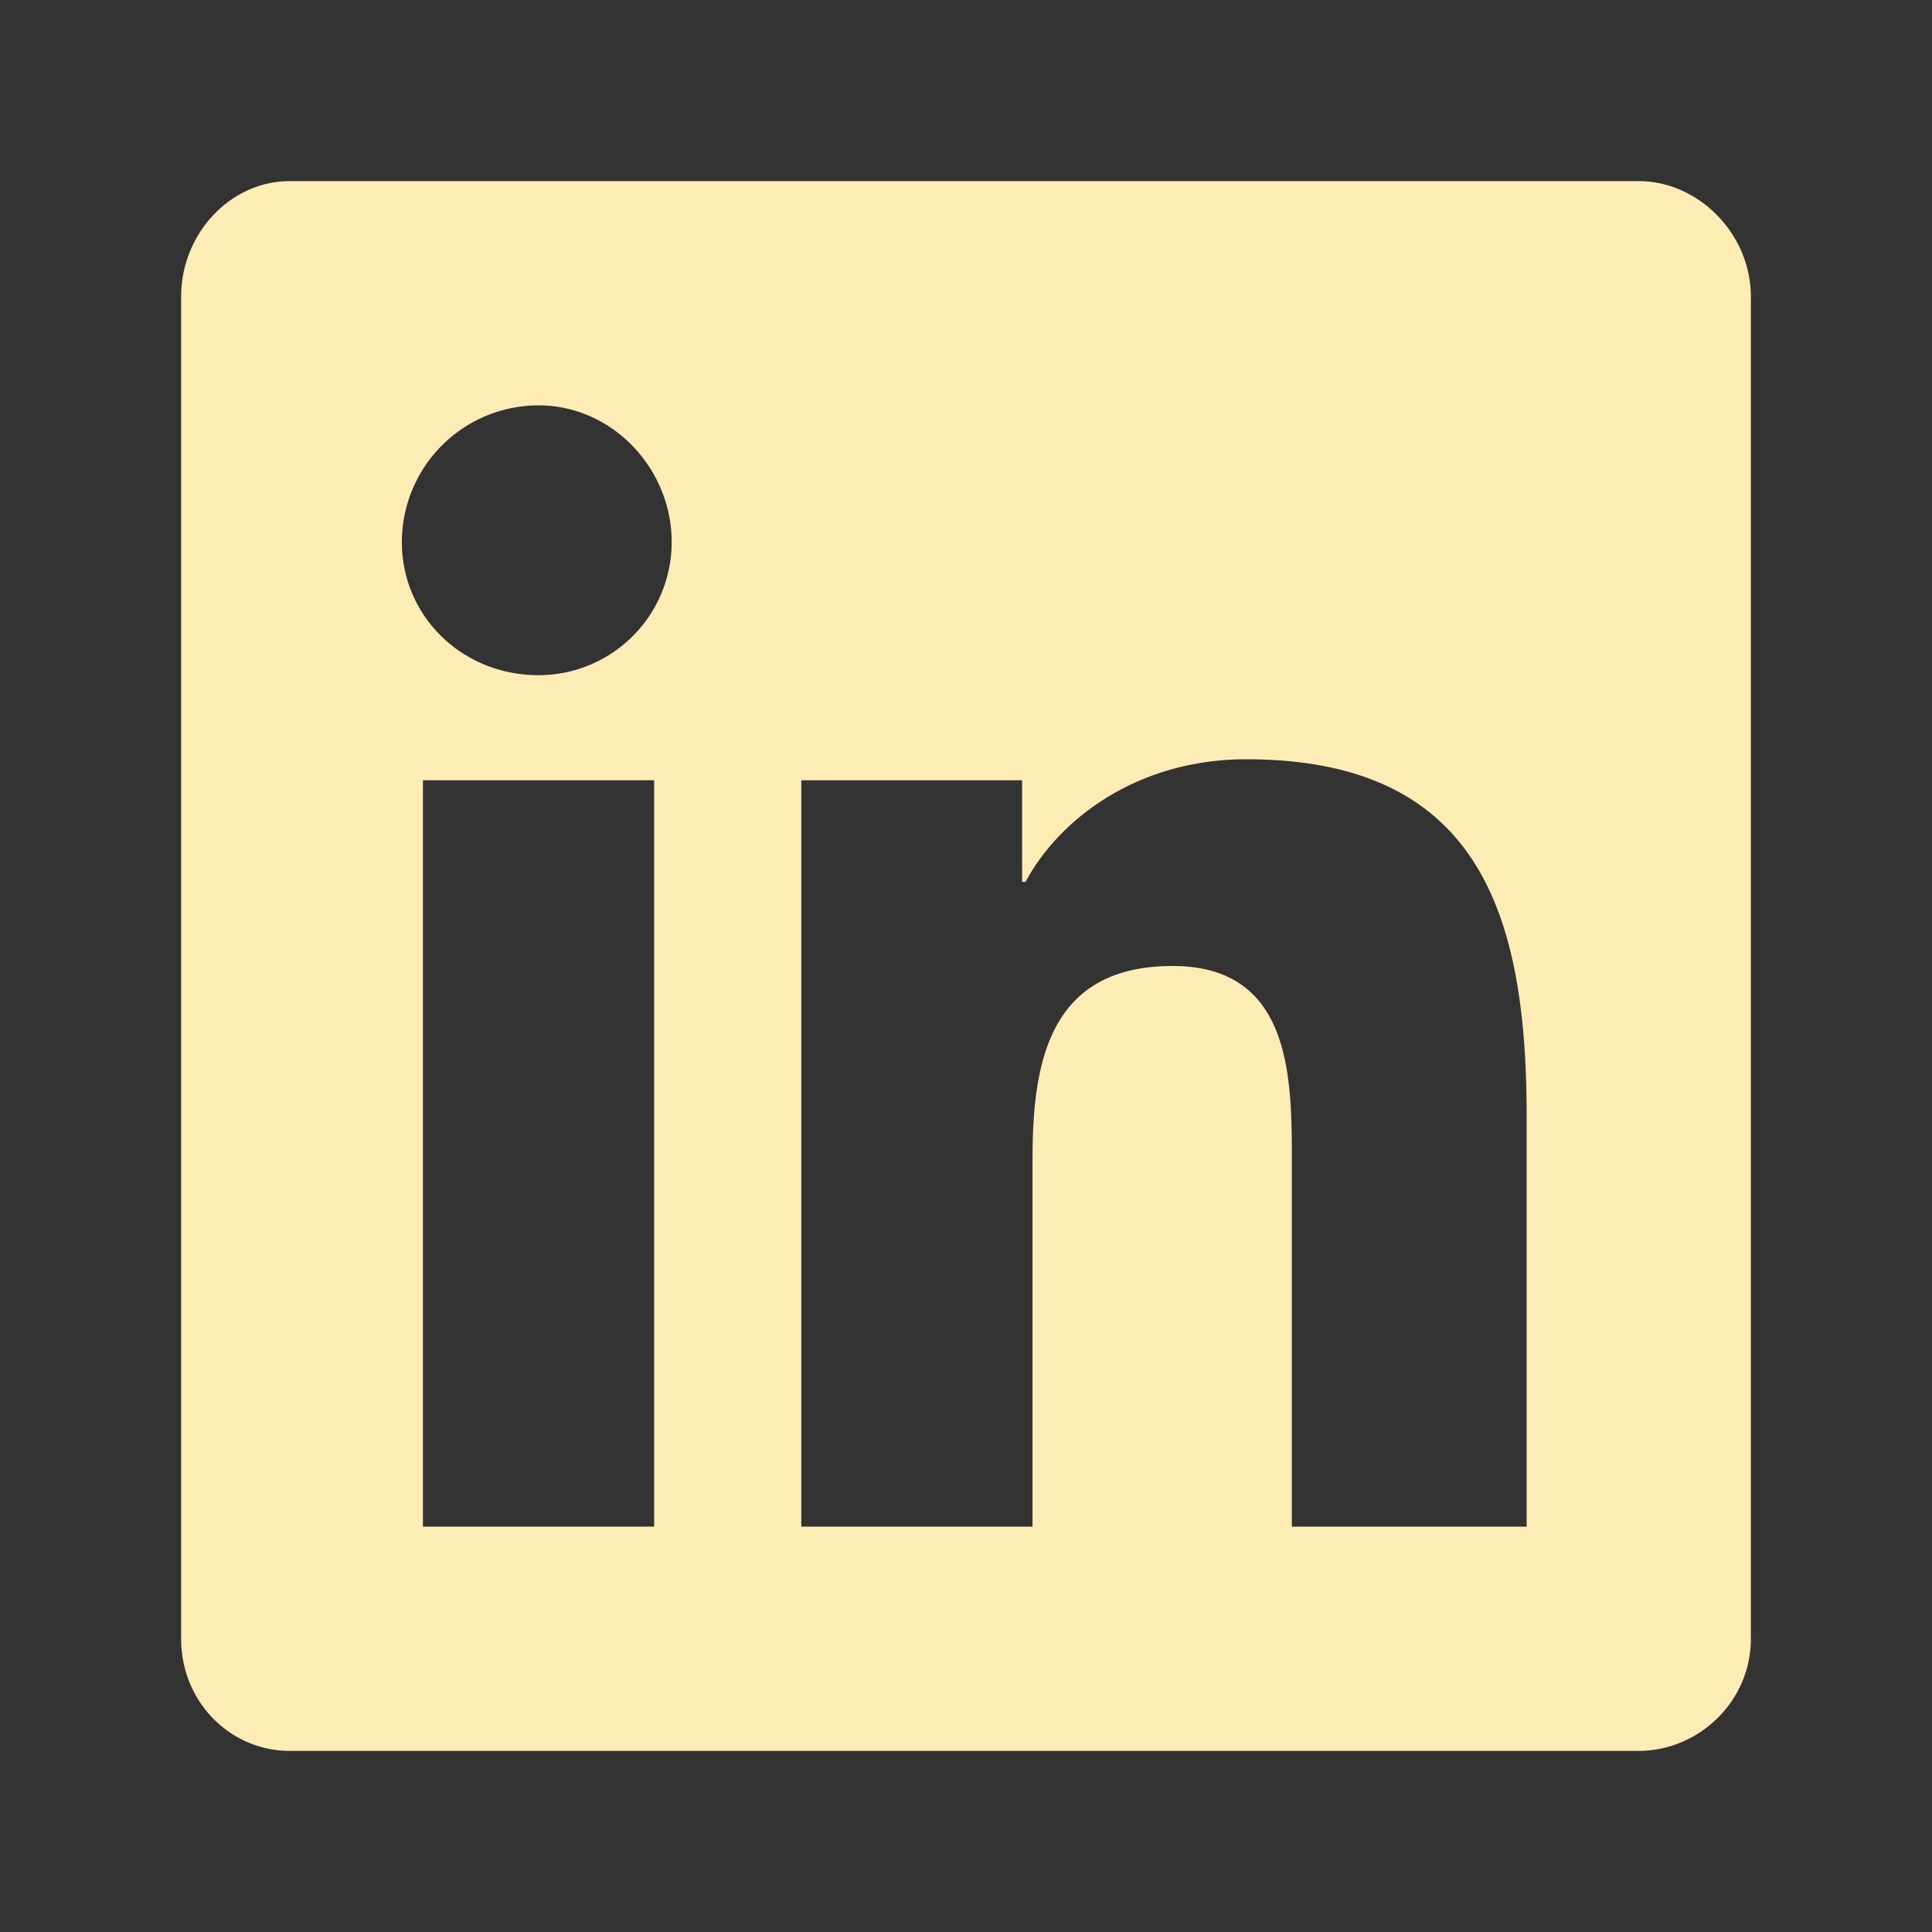 <?xml version="1.0" encoding="utf-8"?>
<svg xmlns="http://www.w3.org/2000/svg" fill="none" viewBox="0 0 32 32">
  <rect x="0" y="0" width="32" height="32" fill="#333333" stroke="none"/>
  <path fill="#fdecb4" d="M27.143 3C28.129 3 29 3.87 29 4.915v22.228C29 28.187 28.13 29 27.143 29H4.799C3.812 29 3 28.187 3 27.143V4.915C3 3.871 3.813 3 4.8 3h22.343ZM10.835 25.286V12.924h-3.83v12.362h3.83ZM8.92 11.183a2.204 2.204 0 0 0 2.205-2.205c0-1.22-.987-2.264-2.205-2.264a2.266 2.266 0 0 0-2.264 2.264c0 1.218.987 2.205 2.264 2.205Zm16.366 14.103v-6.79c0-3.308-.755-5.92-4.643-5.92-1.857 0-3.134 1.044-3.656 2.031h-.058v-1.683h-3.657v12.362h3.83v-6.094c0-1.625.29-3.192 2.322-3.192 1.973 0 1.973 1.857 1.973 3.25v6.036h3.889Z"/>
</svg>